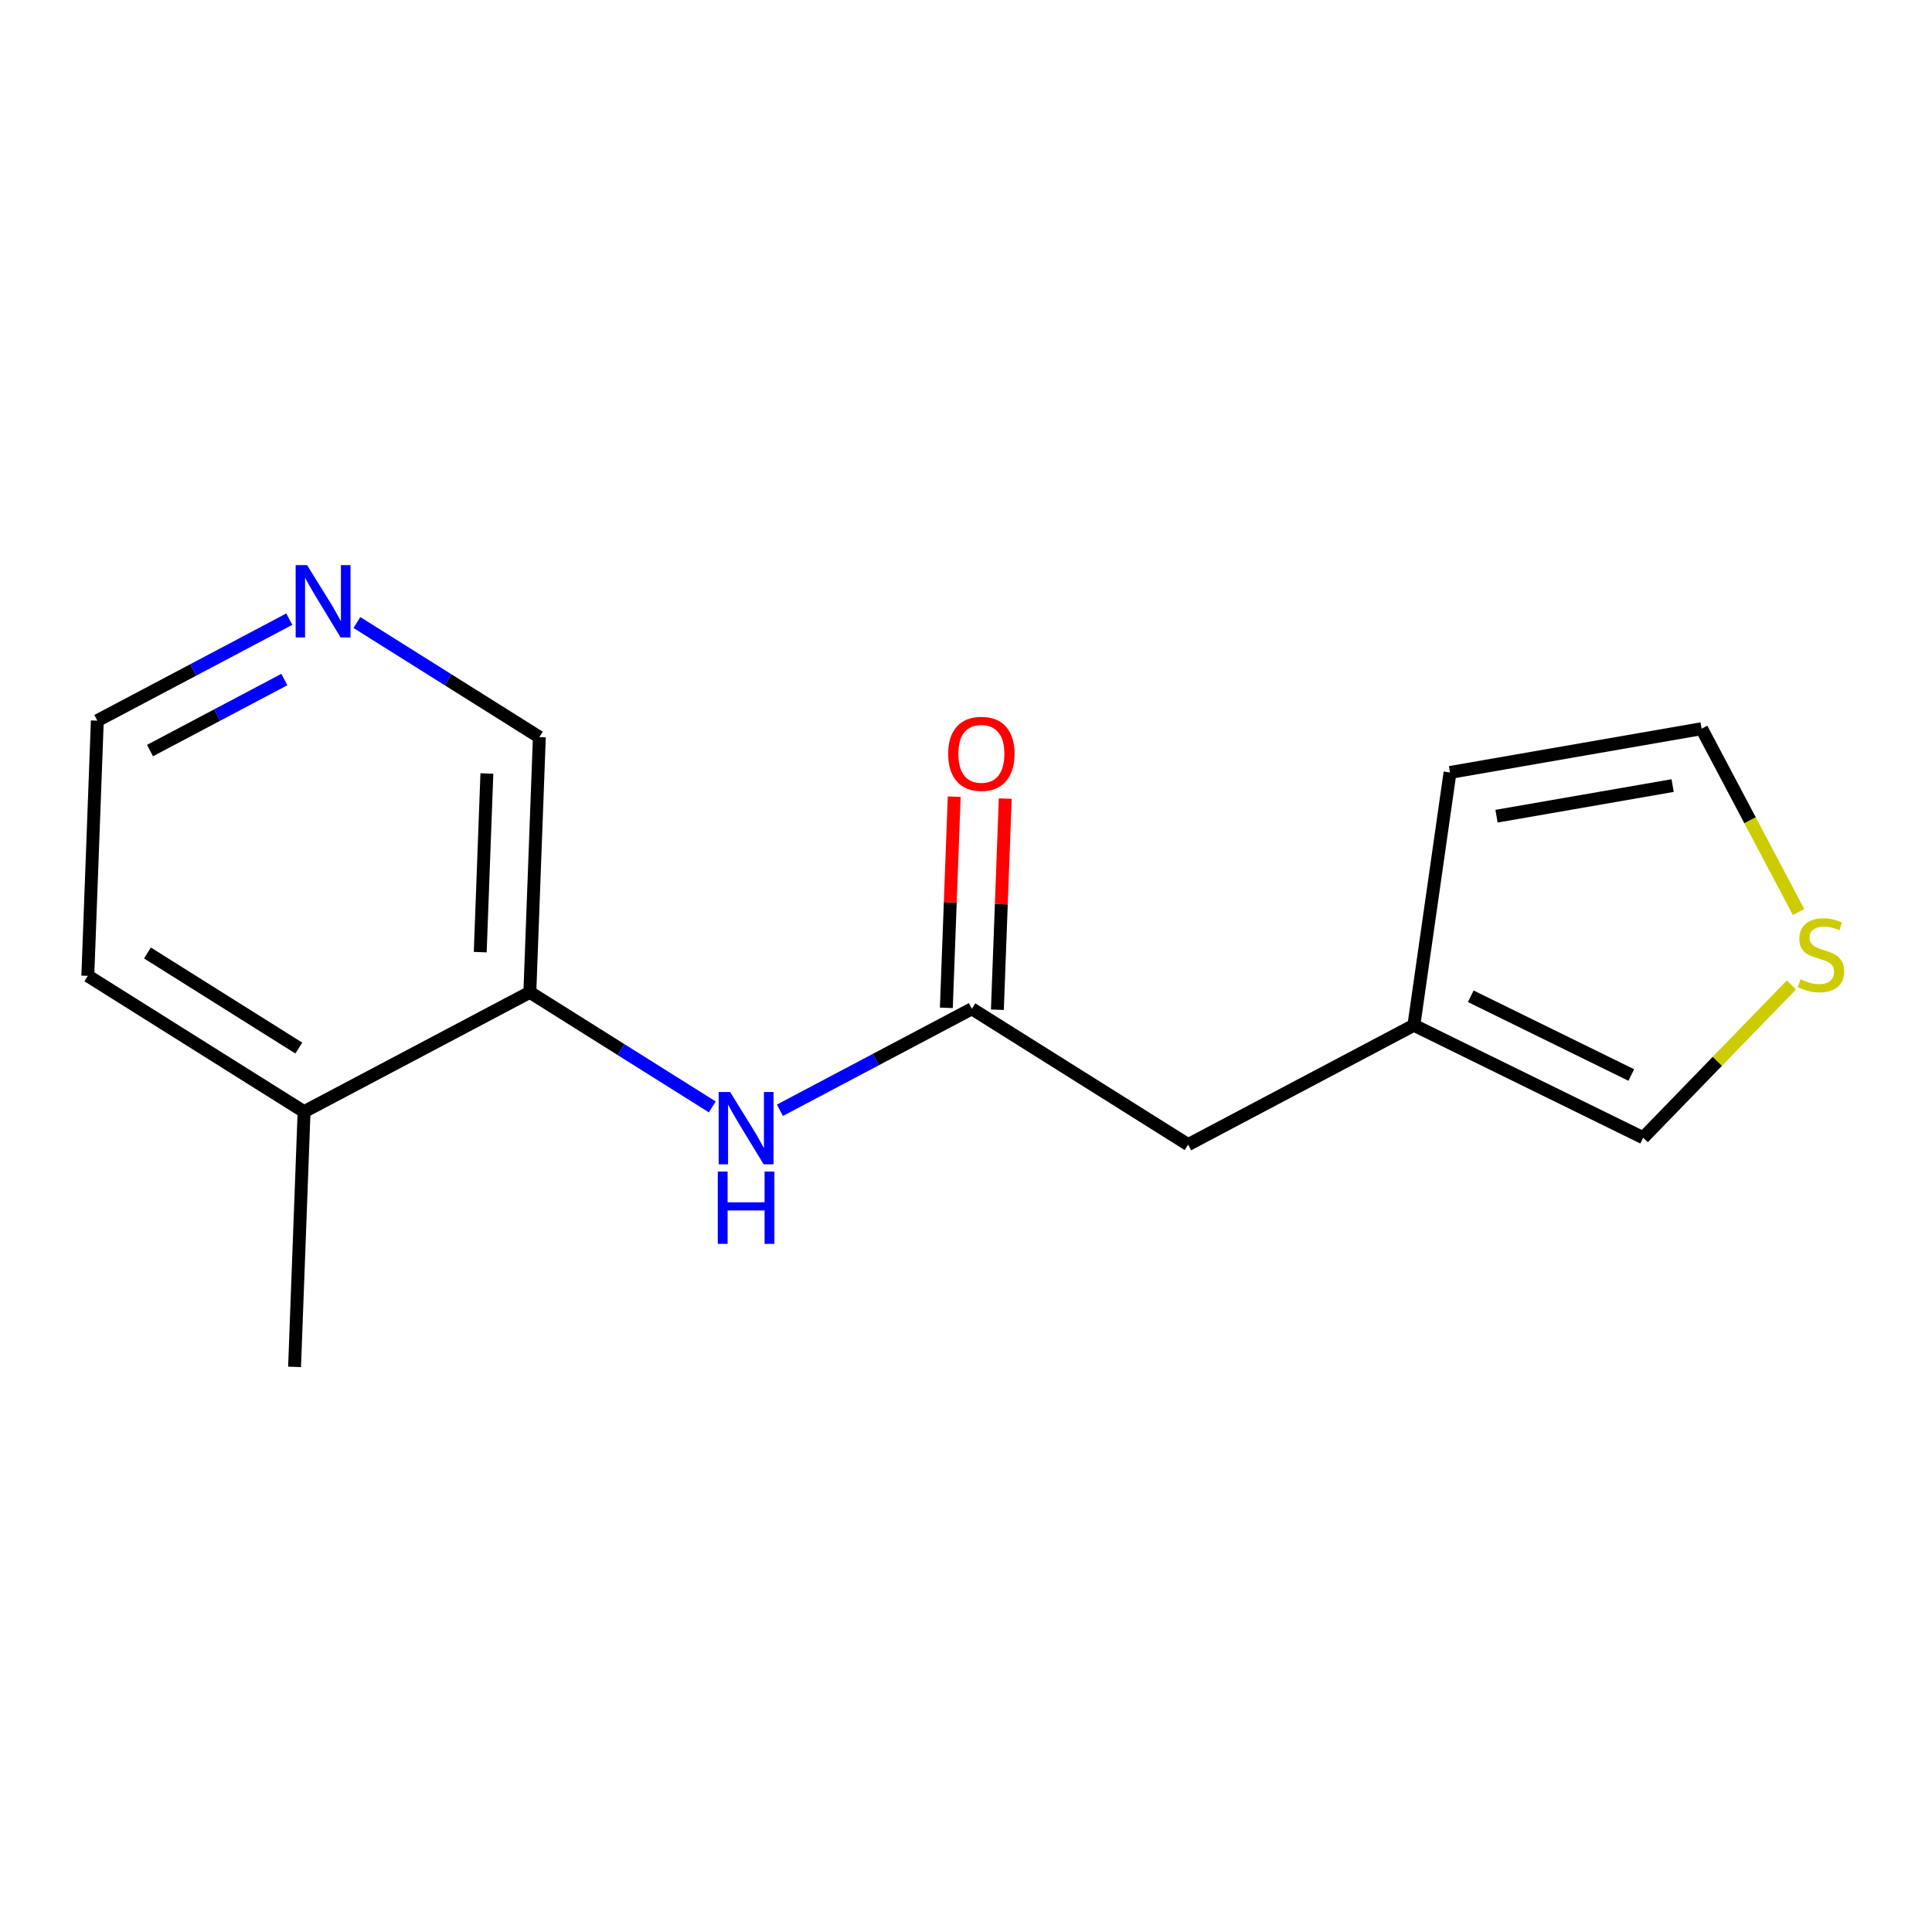 <?xml version='1.0' encoding='iso-8859-1'?>
<svg version='1.1' baseProfile='full'
              xmlns='http://www.w3.org/2000/svg'
                      xmlns:rdkit='http://www.rdkit.org/xml'
                      xmlns:xlink='http://www.w3.org/1999/xlink'
                  xml:space='preserve'
width='300px' height='300px' viewBox='0 0 300 300'>
<!-- END OF HEADER -->
<rect style='opacity:1.0;fill:#FFFFFF;stroke:none' width='300' height='300' x='0' y='0'> </rect>
<rect style='opacity:1.0;fill:#FFFFFF;stroke:none' width='300' height='300' x='0' y='0'> </rect>
<path class='bond-0 atom-0 atom-1' d='M 45.74,212.249 L 47.217,172.621' style='fill:none;fill-rule:evenodd;stroke:#000000;stroke-width:2.0px;stroke-linecap:butt;stroke-linejoin:miter;stroke-opacity:1' />
<path class='bond-1 atom-1 atom-2' d='M 47.217,172.621 L 13.636,151.529' style='fill:none;fill-rule:evenodd;stroke:#000000;stroke-width:2.0px;stroke-linecap:butt;stroke-linejoin:miter;stroke-opacity:1' />
<path class='bond-1 atom-1 atom-2' d='M 46.398,162.742 L 22.892,147.977' style='fill:none;fill-rule:evenodd;stroke:#000000;stroke-width:2.0px;stroke-linecap:butt;stroke-linejoin:miter;stroke-opacity:1' />
<path class='bond-15 atom-6 atom-1' d='M 82.274,154.086 L 47.217,172.621' style='fill:none;fill-rule:evenodd;stroke:#000000;stroke-width:2.0px;stroke-linecap:butt;stroke-linejoin:miter;stroke-opacity:1' />
<path class='bond-2 atom-2 atom-3' d='M 13.636,151.529 L 15.113,111.901' style='fill:none;fill-rule:evenodd;stroke:#000000;stroke-width:2.0px;stroke-linecap:butt;stroke-linejoin:miter;stroke-opacity:1' />
<path class='bond-3 atom-3 atom-4' d='M 15.113,111.901 L 30.016,104.022' style='fill:none;fill-rule:evenodd;stroke:#000000;stroke-width:2.0px;stroke-linecap:butt;stroke-linejoin:miter;stroke-opacity:1' />
<path class='bond-3 atom-3 atom-4' d='M 30.016,104.022 L 44.919,96.142' style='fill:none;fill-rule:evenodd;stroke:#0000FF;stroke-width:2.0px;stroke-linecap:butt;stroke-linejoin:miter;stroke-opacity:1' />
<path class='bond-3 atom-3 atom-4' d='M 23.291,116.549 L 33.723,111.033' style='fill:none;fill-rule:evenodd;stroke:#000000;stroke-width:2.0px;stroke-linecap:butt;stroke-linejoin:miter;stroke-opacity:1' />
<path class='bond-3 atom-3 atom-4' d='M 33.723,111.033 L 44.156,105.517' style='fill:none;fill-rule:evenodd;stroke:#0000FF;stroke-width:2.0px;stroke-linecap:butt;stroke-linejoin:miter;stroke-opacity:1' />
<path class='bond-4 atom-4 atom-5' d='M 55.42,96.664 L 69.585,105.561' style='fill:none;fill-rule:evenodd;stroke:#0000FF;stroke-width:2.0px;stroke-linecap:butt;stroke-linejoin:miter;stroke-opacity:1' />
<path class='bond-4 atom-4 atom-5' d='M 69.585,105.561 L 83.75,114.459' style='fill:none;fill-rule:evenodd;stroke:#000000;stroke-width:2.0px;stroke-linecap:butt;stroke-linejoin:miter;stroke-opacity:1' />
<path class='bond-5 atom-5 atom-6' d='M 83.75,114.459 L 82.274,154.086' style='fill:none;fill-rule:evenodd;stroke:#000000;stroke-width:2.0px;stroke-linecap:butt;stroke-linejoin:miter;stroke-opacity:1' />
<path class='bond-5 atom-5 atom-6' d='M 75.603,120.107 L 74.57,147.847' style='fill:none;fill-rule:evenodd;stroke:#000000;stroke-width:2.0px;stroke-linecap:butt;stroke-linejoin:miter;stroke-opacity:1' />
<path class='bond-6 atom-6 atom-7' d='M 82.274,154.086 L 96.439,162.984' style='fill:none;fill-rule:evenodd;stroke:#000000;stroke-width:2.0px;stroke-linecap:butt;stroke-linejoin:miter;stroke-opacity:1' />
<path class='bond-6 atom-6 atom-7' d='M 96.439,162.984 L 110.604,171.881' style='fill:none;fill-rule:evenodd;stroke:#0000FF;stroke-width:2.0px;stroke-linecap:butt;stroke-linejoin:miter;stroke-opacity:1' />
<path class='bond-7 atom-7 atom-8' d='M 121.104,172.403 L 136.008,164.523' style='fill:none;fill-rule:evenodd;stroke:#0000FF;stroke-width:2.0px;stroke-linecap:butt;stroke-linejoin:miter;stroke-opacity:1' />
<path class='bond-7 atom-7 atom-8' d='M 136.008,164.523 L 150.911,156.644' style='fill:none;fill-rule:evenodd;stroke:#000000;stroke-width:2.0px;stroke-linecap:butt;stroke-linejoin:miter;stroke-opacity:1' />
<path class='bond-8 atom-8 atom-9' d='M 154.874,156.791 L 155.485,140.4' style='fill:none;fill-rule:evenodd;stroke:#000000;stroke-width:2.0px;stroke-linecap:butt;stroke-linejoin:miter;stroke-opacity:1' />
<path class='bond-8 atom-8 atom-9' d='M 155.485,140.4 L 156.095,124.008' style='fill:none;fill-rule:evenodd;stroke:#FF0000;stroke-width:2.0px;stroke-linecap:butt;stroke-linejoin:miter;stroke-opacity:1' />
<path class='bond-8 atom-8 atom-9' d='M 146.948,156.496 L 147.559,140.104' style='fill:none;fill-rule:evenodd;stroke:#000000;stroke-width:2.0px;stroke-linecap:butt;stroke-linejoin:miter;stroke-opacity:1' />
<path class='bond-8 atom-8 atom-9' d='M 147.559,140.104 L 148.17,123.713' style='fill:none;fill-rule:evenodd;stroke:#FF0000;stroke-width:2.0px;stroke-linecap:butt;stroke-linejoin:miter;stroke-opacity:1' />
<path class='bond-9 atom-8 atom-10' d='M 150.911,156.644 L 184.491,177.736' style='fill:none;fill-rule:evenodd;stroke:#000000;stroke-width:2.0px;stroke-linecap:butt;stroke-linejoin:miter;stroke-opacity:1' />
<path class='bond-10 atom-10 atom-11' d='M 184.491,177.736 L 219.548,159.201' style='fill:none;fill-rule:evenodd;stroke:#000000;stroke-width:2.0px;stroke-linecap:butt;stroke-linejoin:miter;stroke-opacity:1' />
<path class='bond-11 atom-11 atom-12' d='M 219.548,159.201 L 225.159,119.945' style='fill:none;fill-rule:evenodd;stroke:#000000;stroke-width:2.0px;stroke-linecap:butt;stroke-linejoin:miter;stroke-opacity:1' />
<path class='bond-16 atom-15 atom-11' d='M 255.15,176.668 L 219.548,159.201' style='fill:none;fill-rule:evenodd;stroke:#000000;stroke-width:2.0px;stroke-linecap:butt;stroke-linejoin:miter;stroke-opacity:1' />
<path class='bond-16 atom-15 atom-11' d='M 253.303,166.928 L 228.382,154.701' style='fill:none;fill-rule:evenodd;stroke:#000000;stroke-width:2.0px;stroke-linecap:butt;stroke-linejoin:miter;stroke-opacity:1' />
<path class='bond-12 atom-12 atom-13' d='M 225.159,119.945 L 264.228,113.15' style='fill:none;fill-rule:evenodd;stroke:#000000;stroke-width:2.0px;stroke-linecap:butt;stroke-linejoin:miter;stroke-opacity:1' />
<path class='bond-12 atom-12 atom-13' d='M 232.378,126.739 L 259.726,121.983' style='fill:none;fill-rule:evenodd;stroke:#000000;stroke-width:2.0px;stroke-linecap:butt;stroke-linejoin:miter;stroke-opacity:1' />
<path class='bond-13 atom-13 atom-14' d='M 264.228,113.15 L 271.753,127.383' style='fill:none;fill-rule:evenodd;stroke:#000000;stroke-width:2.0px;stroke-linecap:butt;stroke-linejoin:miter;stroke-opacity:1' />
<path class='bond-13 atom-13 atom-14' d='M 271.753,127.383 L 279.278,141.616' style='fill:none;fill-rule:evenodd;stroke:#CCCC00;stroke-width:2.0px;stroke-linecap:butt;stroke-linejoin:miter;stroke-opacity:1' />
<path class='bond-14 atom-14 atom-15' d='M 278.171,152.94 L 266.66,164.804' style='fill:none;fill-rule:evenodd;stroke:#CCCC00;stroke-width:2.0px;stroke-linecap:butt;stroke-linejoin:miter;stroke-opacity:1' />
<path class='bond-14 atom-14 atom-15' d='M 266.66,164.804 L 255.15,176.668' style='fill:none;fill-rule:evenodd;stroke:#000000;stroke-width:2.0px;stroke-linecap:butt;stroke-linejoin:miter;stroke-opacity:1' />
<path  class='atom-4' d='M 47.687 87.751
L 51.367 93.699
Q 51.732 94.286, 52.319 95.349
Q 52.906 96.412, 52.938 96.475
L 52.938 87.751
L 54.429 87.751
L 54.429 98.981
L 52.89 98.981
L 48.941 92.478
Q 48.48 91.716, 47.989 90.844
Q 47.513 89.971, 47.37 89.702
L 47.37 98.981
L 45.911 98.981
L 45.911 87.751
L 47.687 87.751
' fill='#0000FF'/>
<path  class='atom-7' d='M 113.372 169.564
L 117.052 175.512
Q 117.417 176.099, 118.003 177.162
Q 118.59 178.224, 118.622 178.288
L 118.622 169.564
L 120.113 169.564
L 120.113 180.794
L 118.574 180.794
L 114.625 174.291
Q 114.165 173.529, 113.673 172.657
Q 113.197 171.784, 113.054 171.515
L 113.054 180.794
L 111.595 180.794
L 111.595 169.564
L 113.372 169.564
' fill='#0000FF'/>
<path  class='atom-7' d='M 111.46 181.917
L 112.983 181.917
L 112.983 186.692
L 118.725 186.692
L 118.725 181.917
L 120.248 181.917
L 120.248 193.147
L 118.725 193.147
L 118.725 187.961
L 112.983 187.961
L 112.983 193.147
L 111.46 193.147
L 111.46 181.917
' fill='#0000FF'/>
<path  class='atom-9' d='M 147.232 117.048
Q 147.232 114.351, 148.565 112.844
Q 149.897 111.337, 152.387 111.337
Q 154.878 111.337, 156.21 112.844
Q 157.543 114.351, 157.543 117.048
Q 157.543 119.776, 156.194 121.33
Q 154.846 122.869, 152.387 122.869
Q 149.913 122.869, 148.565 121.33
Q 147.232 119.792, 147.232 117.048
M 152.387 121.6
Q 154.101 121.6, 155.021 120.458
Q 155.956 119.3, 155.956 117.048
Q 155.956 114.843, 155.021 113.732
Q 154.101 112.606, 152.387 112.606
Q 150.674 112.606, 149.739 113.717
Q 148.819 114.827, 148.819 117.048
Q 148.819 119.316, 149.739 120.458
Q 150.674 121.6, 152.387 121.6
' fill='#FF0000'/>
<path  class='atom-14' d='M 279.591 152.061
Q 279.717 152.109, 280.241 152.331
Q 280.764 152.553, 281.335 152.696
Q 281.922 152.823, 282.493 152.823
Q 283.556 152.823, 284.175 152.315
Q 284.793 151.792, 284.793 150.887
Q 284.793 150.269, 284.476 149.888
Q 284.175 149.507, 283.699 149.301
Q 283.223 149.095, 282.43 148.857
Q 281.431 148.556, 280.828 148.27
Q 280.241 147.985, 279.813 147.382
Q 279.4 146.779, 279.4 145.764
Q 279.4 144.352, 280.352 143.48
Q 281.319 142.607, 283.223 142.607
Q 284.524 142.607, 285.999 143.226
L 285.634 144.447
Q 284.286 143.892, 283.271 143.892
Q 282.176 143.892, 281.573 144.352
Q 280.971 144.796, 280.986 145.574
Q 280.986 146.176, 281.288 146.541
Q 281.605 146.906, 282.049 147.112
Q 282.509 147.318, 283.271 147.556
Q 284.286 147.874, 284.888 148.191
Q 285.491 148.508, 285.919 149.158
Q 286.364 149.793, 286.364 150.887
Q 286.364 152.442, 285.317 153.283
Q 284.286 154.107, 282.557 154.107
Q 281.557 154.107, 280.796 153.885
Q 280.051 153.679, 279.162 153.314
L 279.591 152.061
' fill='#CCCC00'/>
</svg>
